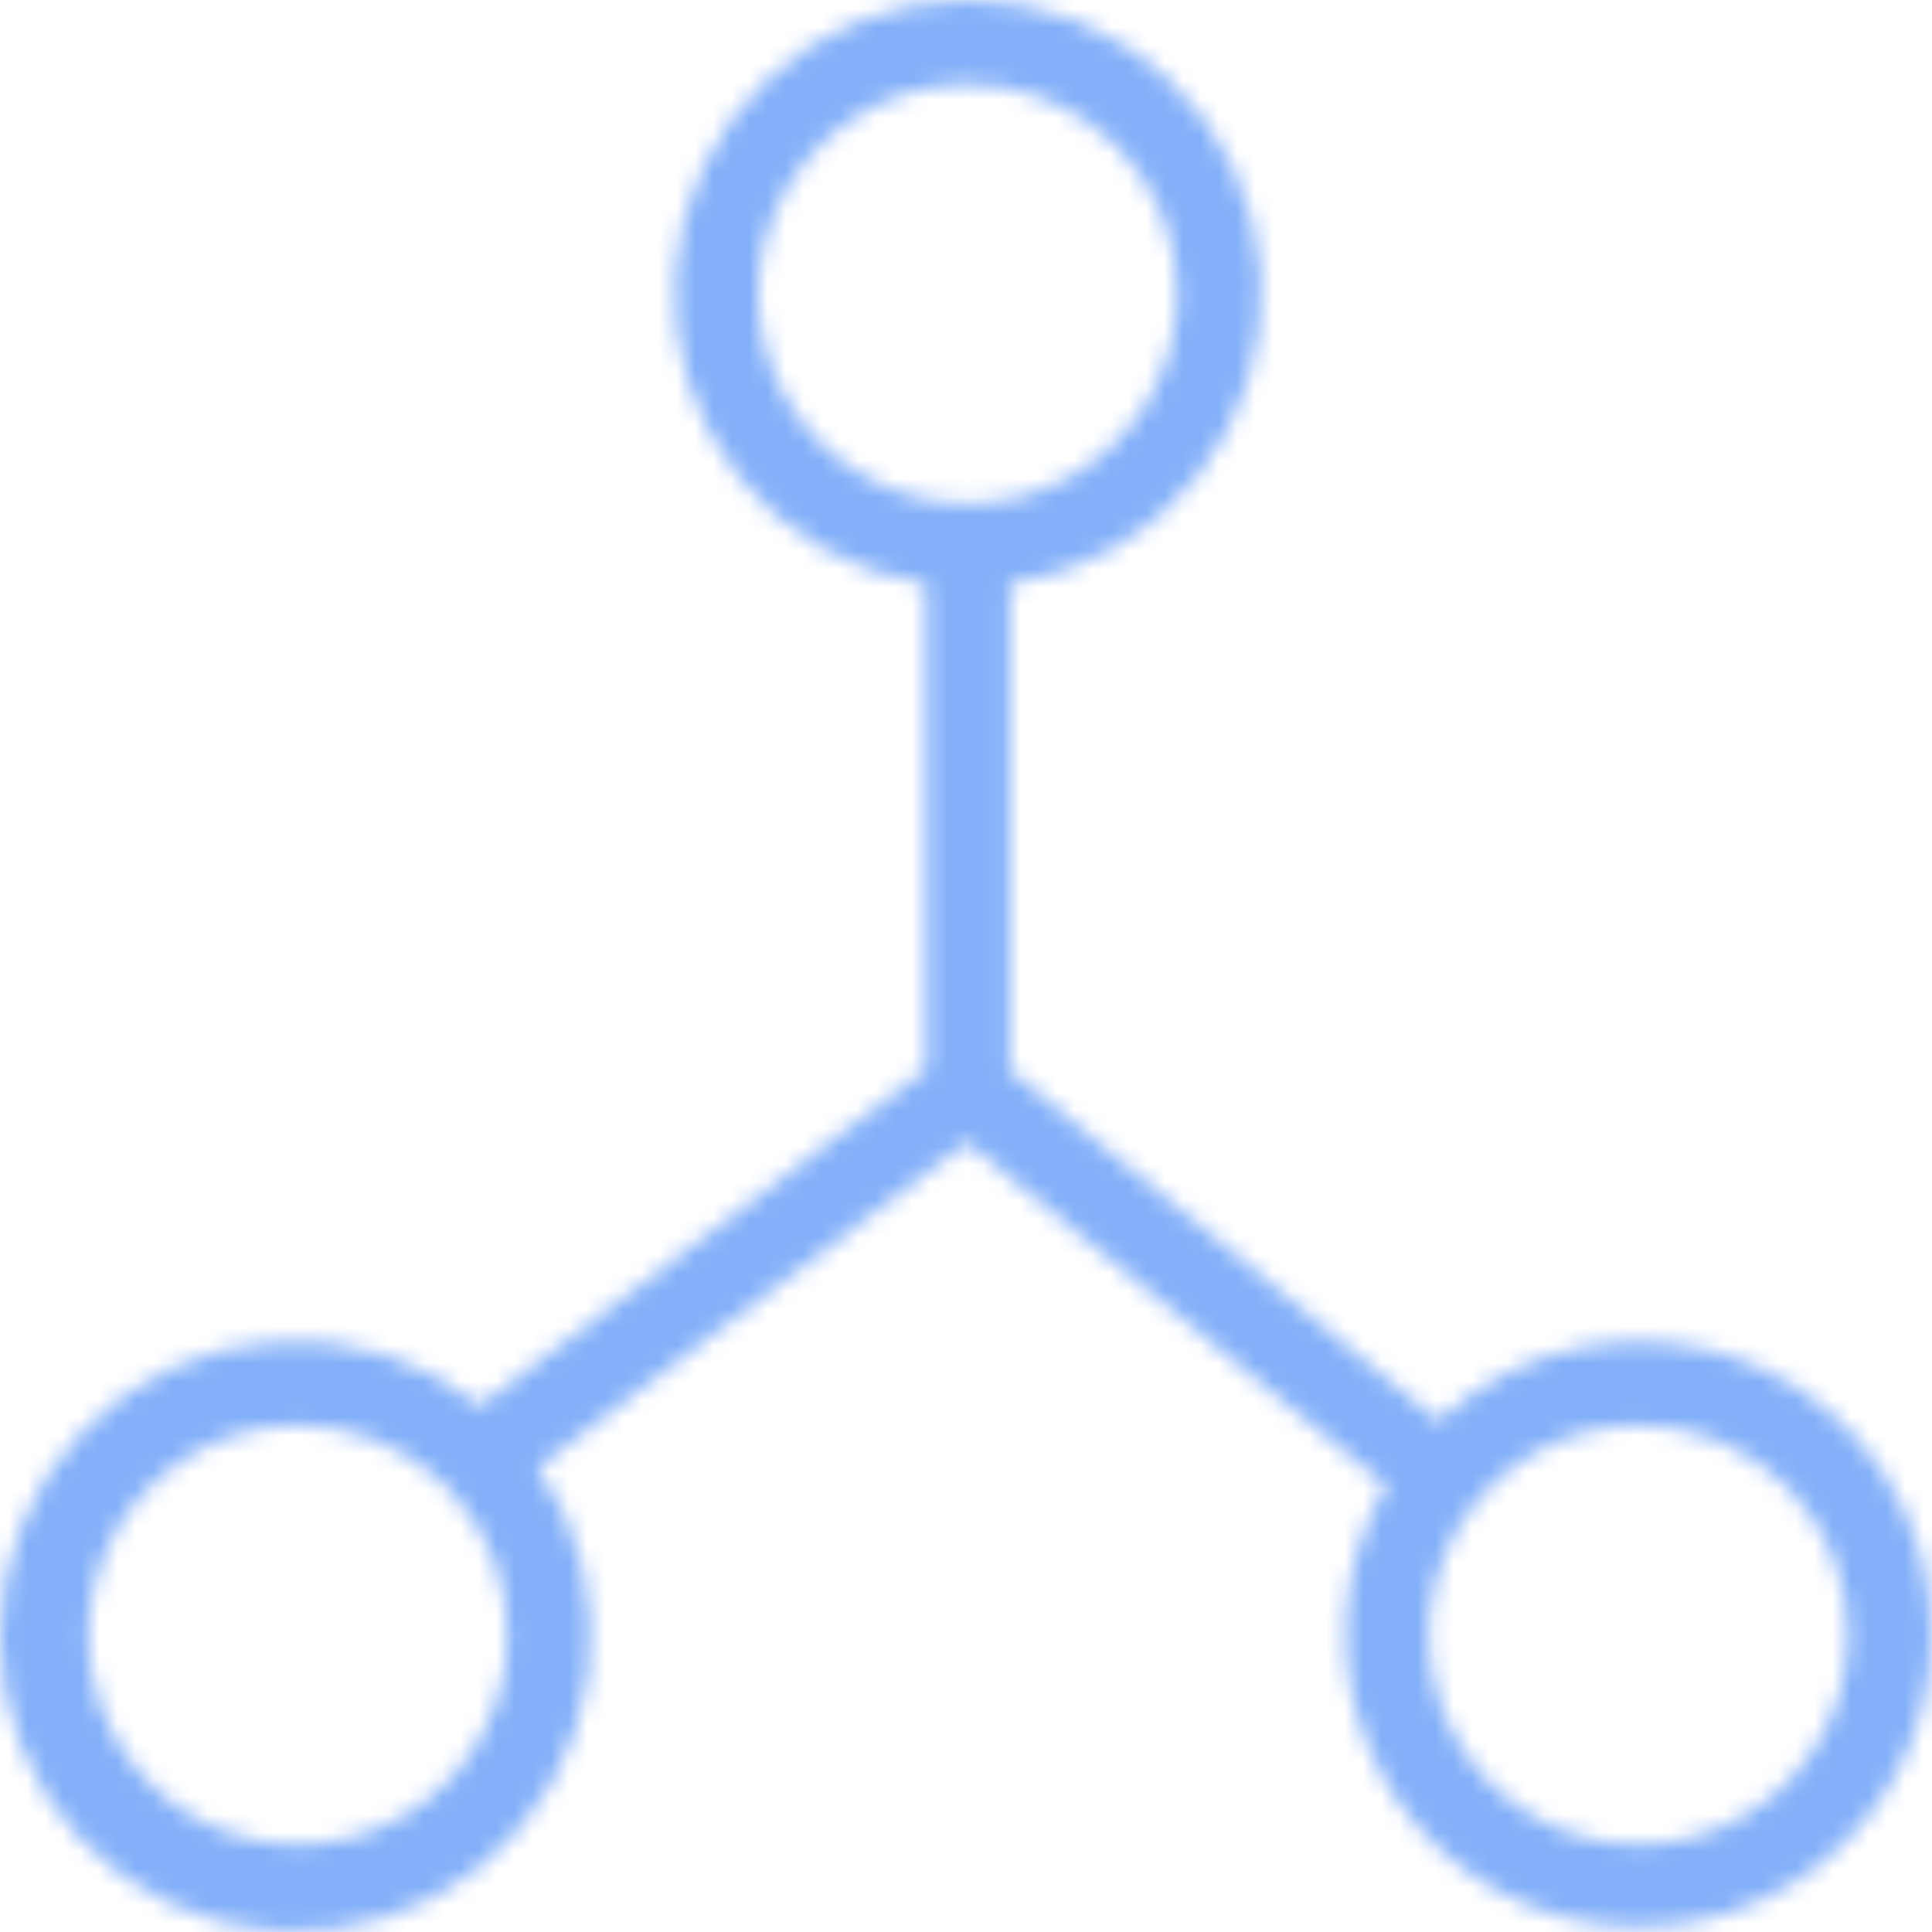 <?xml version="1.0" encoding="UTF-8"?> <svg xmlns="http://www.w3.org/2000/svg" width="107" height="107" viewBox="0 0 107 107" fill="none"><mask id="mask0_1509_19213" style="mask-type:luminance" maskUnits="userSpaceOnUse" x="0" y="0" width="107" height="107"><path d="M106.988 90.547C106.997 87.379 106.078 84.278 104.343 81.627C102.609 78.975 100.135 76.891 97.229 75.63C94.322 74.369 91.11 73.988 87.989 74.533C84.868 75.078 81.975 76.526 79.668 78.697L55.928 59.277V32.337C59.995 31.751 63.688 29.646 66.265 26.446C68.841 23.246 70.111 19.189 69.817 15.091C69.522 10.993 67.687 7.159 64.68 4.359C61.673 1.56 57.717 0.004 53.608 0.004C49.5 0.004 45.544 1.56 42.536 4.359C39.529 7.159 37.694 10.993 37.4 15.091C37.106 19.189 38.375 23.246 40.952 26.446C43.529 29.646 47.222 31.751 51.288 32.337V59.217L26.588 77.857C23.36 75.271 19.272 74.003 15.147 74.309C11.022 74.615 7.167 76.473 4.356 79.507C1.545 82.542 -0.012 86.529 -0.002 90.665C0.009 94.801 1.585 98.78 4.411 101.801C7.237 104.822 11.102 106.66 15.228 106.945C19.355 107.231 23.436 105.943 26.651 103.341C29.866 100.738 31.976 97.015 32.556 92.919C33.137 88.824 32.144 84.66 29.778 81.267L53.538 63.267L76.768 82.267C75.504 84.418 74.751 86.831 74.571 89.32C74.39 91.808 74.785 94.304 75.726 96.615C76.667 98.926 78.128 100.988 79.995 102.643C81.863 104.297 84.086 105.499 86.493 106.155C88.901 106.81 91.427 106.902 93.875 106.423C96.323 105.944 98.629 104.907 100.611 103.392C102.594 101.877 104.2 99.926 105.306 97.69C106.412 95.454 106.988 92.992 106.988 90.497V90.547ZM102.348 90.547C102.348 92.844 101.667 95.088 100.392 96.998C99.116 98.907 97.303 100.395 95.181 101.274C93.06 102.152 90.725 102.382 88.473 101.934C86.221 101.486 84.152 100.381 82.529 98.757C80.905 97.133 79.799 95.065 79.351 92.812C78.903 90.56 79.133 88.226 80.012 86.105C80.891 83.983 82.379 82.17 84.288 80.894C86.197 79.618 88.442 78.937 90.738 78.937C92.264 78.932 93.776 79.229 95.187 79.81C96.598 80.392 97.88 81.247 98.96 82.326C100.039 83.405 100.894 84.687 101.475 86.098C102.057 87.509 102.354 89.021 102.348 90.547ZM65.208 16.277C65.208 18.574 64.527 20.819 63.251 22.729C61.975 24.638 60.161 26.126 58.039 27.005C55.917 27.883 53.582 28.112 51.33 27.664C49.077 27.215 47.008 26.108 45.385 24.483C43.762 22.859 42.657 20.789 42.21 18.536C41.763 16.284 41.995 13.949 42.875 11.828C43.755 9.706 45.245 7.894 47.155 6.619C49.066 5.345 51.312 4.665 53.608 4.667C55.133 4.663 56.645 4.961 58.054 5.543C59.464 6.125 60.745 6.981 61.823 8.06C62.901 9.139 63.755 10.42 64.336 11.831C64.917 13.241 65.213 14.752 65.208 16.277ZM28.108 90.547C28.108 92.844 27.427 95.088 26.152 96.998C24.876 98.907 23.063 100.395 20.941 101.274C18.82 102.152 16.485 102.382 14.233 101.934C11.981 101.486 9.912 100.381 8.289 98.757C6.665 97.133 5.559 95.065 5.111 92.812C4.663 90.56 4.893 88.226 5.772 86.105C6.651 83.983 8.139 82.17 10.048 80.894C11.957 79.618 14.202 78.937 16.498 78.937C18.024 78.932 19.536 79.229 20.947 79.81C22.358 80.392 23.64 81.247 24.72 82.326C25.799 83.405 26.654 84.687 27.235 86.098C27.817 87.509 28.113 89.021 28.108 90.547Z" fill="white"></path></mask><g mask="url(#mask0_1509_19213)"><path d="M132.738 137.098V-18.932H-23.292V137.098H132.738Z" fill="#84B0F9"></path></g></svg> 